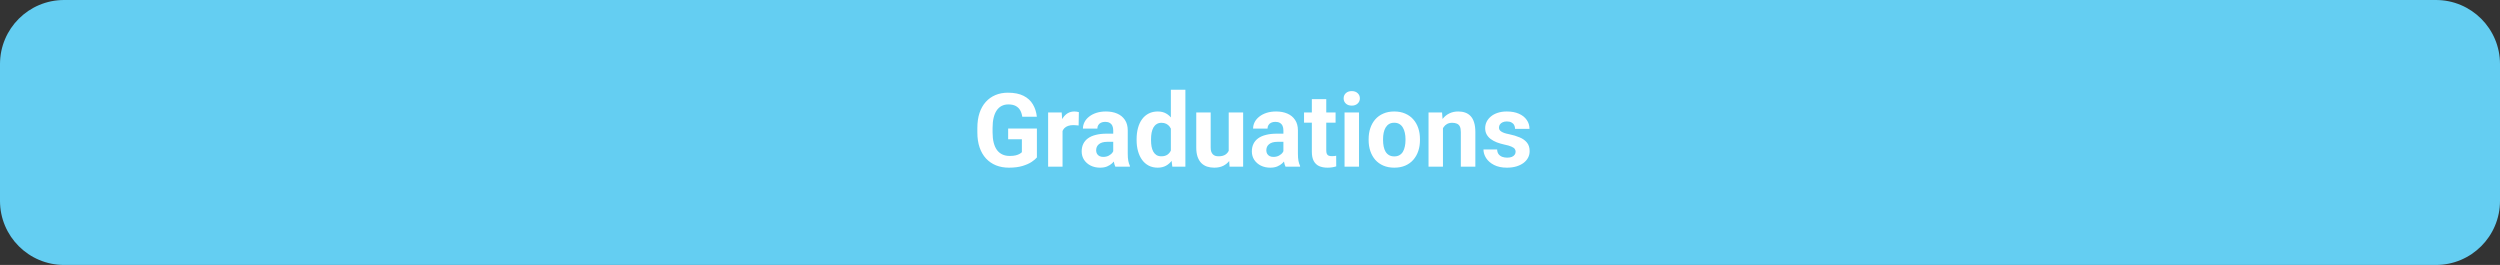 <?xml version="1.0" encoding="UTF-8"?>
<svg xmlns="http://www.w3.org/2000/svg" width="585" height="62" viewBox="0 0 585 62" fill="none">
  <rect x="0" y="0" width="585" height="62" fill="#333333" stroke="none"/>
  <path d="M0 15C0 6.716 6.716 0 15 0H570C578.284 0 585 6.716 585 15V47C585 55.284 578.284 62 570 62H15C6.716 62 0 55.284 0 47V15Z" fill="#64CEF2"/>
  <path d="M242.635 30.082V36.844C242.369 37.164 241.959 37.512 241.405 37.887C240.85 38.254 240.135 38.57 239.26 38.836C238.385 39.102 237.326 39.234 236.084 39.234C234.983 39.234 233.979 39.055 233.072 38.695C232.166 38.328 231.385 37.793 230.729 37.09C230.08 36.387 229.58 35.527 229.229 34.512C228.877 33.488 228.701 32.32 228.701 31.008V29.941C228.701 28.629 228.869 27.461 229.205 26.438C229.549 25.414 230.037 24.551 230.67 23.848C231.303 23.145 232.057 22.609 232.932 22.242C233.807 21.875 234.78 21.691 235.85 21.691C237.334 21.691 238.553 21.934 239.506 22.418C240.459 22.895 241.186 23.559 241.686 24.41C242.194 25.254 242.506 26.223 242.623 27.316H239.213C239.127 26.738 238.963 26.234 238.721 25.805C238.479 25.375 238.131 25.039 237.678 24.797C237.233 24.555 236.655 24.434 235.944 24.434C235.358 24.434 234.834 24.555 234.373 24.797C233.92 25.031 233.537 25.379 233.225 25.84C232.912 26.301 232.674 26.871 232.51 27.551C232.346 28.23 232.264 29.02 232.264 29.918V31.008C232.264 31.898 232.35 32.688 232.522 33.375C232.694 34.055 232.947 34.629 233.283 35.098C233.627 35.559 234.049 35.906 234.549 36.141C235.049 36.375 235.631 36.492 236.295 36.492C236.85 36.492 237.311 36.445 237.678 36.352C238.053 36.258 238.354 36.145 238.58 36.012C238.815 35.871 238.994 35.738 239.119 35.613V32.59H235.908V30.082H242.635ZM248.635 29.086V39H245.26V26.32H248.436L248.635 29.086ZM252.455 26.238L252.397 29.367C252.233 29.344 252.033 29.324 251.799 29.309C251.572 29.285 251.365 29.273 251.178 29.273C250.701 29.273 250.287 29.336 249.936 29.461C249.592 29.578 249.303 29.754 249.069 29.988C248.842 30.223 248.67 30.508 248.553 30.844C248.444 31.18 248.381 31.562 248.365 31.992L247.686 31.781C247.686 30.961 247.768 30.207 247.932 29.52C248.096 28.824 248.334 28.219 248.647 27.703C248.967 27.188 249.358 26.789 249.819 26.508C250.28 26.227 250.807 26.086 251.401 26.086C251.588 26.086 251.78 26.102 251.975 26.133C252.17 26.156 252.33 26.191 252.455 26.238ZM260.494 36.141V30.492C260.494 30.086 260.428 29.738 260.295 29.449C260.162 29.152 259.955 28.922 259.674 28.758C259.401 28.594 259.045 28.512 258.608 28.512C258.233 28.512 257.908 28.578 257.635 28.711C257.362 28.836 257.151 29.02 257.002 29.262C256.854 29.496 256.78 29.773 256.78 30.094H253.405C253.405 29.555 253.53 29.043 253.78 28.559C254.03 28.074 254.393 27.648 254.869 27.281C255.346 26.906 255.912 26.613 256.569 26.402C257.233 26.191 257.975 26.086 258.795 26.086C259.78 26.086 260.655 26.25 261.42 26.578C262.186 26.906 262.787 27.398 263.225 28.055C263.67 28.711 263.893 29.531 263.893 30.516V35.941C263.893 36.637 263.936 37.207 264.022 37.652C264.108 38.09 264.233 38.473 264.397 38.801V39H260.987C260.822 38.656 260.697 38.227 260.612 37.711C260.533 37.188 260.494 36.664 260.494 36.141ZM260.94 31.277L260.963 33.188H259.076C258.631 33.188 258.244 33.238 257.916 33.34C257.588 33.441 257.319 33.586 257.108 33.773C256.897 33.953 256.74 34.164 256.639 34.406C256.545 34.648 256.498 34.914 256.498 35.203C256.498 35.492 256.565 35.754 256.697 35.988C256.83 36.215 257.022 36.395 257.272 36.527C257.522 36.652 257.815 36.715 258.151 36.715C258.658 36.715 259.1 36.613 259.475 36.41C259.85 36.207 260.139 35.957 260.342 35.66C260.553 35.363 260.662 35.082 260.67 34.816L261.561 36.246C261.436 36.566 261.264 36.898 261.045 37.242C260.834 37.586 260.565 37.91 260.237 38.215C259.908 38.512 259.514 38.758 259.053 38.953C258.592 39.141 258.045 39.234 257.412 39.234C256.608 39.234 255.877 39.074 255.221 38.754C254.572 38.426 254.057 37.977 253.674 37.406C253.299 36.828 253.112 36.172 253.112 35.438C253.112 34.773 253.237 34.184 253.487 33.668C253.737 33.152 254.104 32.719 254.588 32.367C255.08 32.008 255.694 31.738 256.428 31.559C257.162 31.371 258.014 31.277 258.983 31.277H260.94ZM273.983 36.234V21H277.381V39H274.322L273.983 36.234ZM265.967 32.812V32.566C265.967 31.598 266.076 30.719 266.295 29.93C266.514 29.133 266.834 28.449 267.256 27.879C267.678 27.309 268.197 26.867 268.815 26.555C269.432 26.242 270.135 26.086 270.924 26.086C271.666 26.086 272.315 26.242 272.869 26.555C273.432 26.867 273.908 27.312 274.299 27.891C274.697 28.461 275.018 29.137 275.26 29.918C275.502 30.691 275.678 31.539 275.787 32.461V33C275.678 33.883 275.502 34.703 275.26 35.461C275.018 36.219 274.697 36.883 274.299 37.453C273.908 38.016 273.432 38.453 272.869 38.766C272.307 39.078 271.651 39.234 270.901 39.234C270.112 39.234 269.408 39.074 268.791 38.754C268.182 38.434 267.666 37.984 267.244 37.406C266.83 36.828 266.514 36.148 266.295 35.367C266.076 34.586 265.967 33.734 265.967 32.812ZM269.342 32.566V32.812C269.342 33.336 269.381 33.824 269.459 34.277C269.545 34.73 269.682 35.133 269.869 35.484C270.065 35.828 270.315 36.098 270.619 36.293C270.932 36.48 271.311 36.574 271.756 36.574C272.334 36.574 272.811 36.445 273.186 36.188C273.561 35.922 273.846 35.559 274.041 35.098C274.244 34.637 274.362 34.105 274.393 33.504V31.969C274.369 31.477 274.299 31.035 274.182 30.645C274.072 30.246 273.908 29.906 273.69 29.625C273.479 29.344 273.213 29.125 272.893 28.969C272.58 28.812 272.209 28.734 271.78 28.734C271.342 28.734 270.967 28.836 270.655 29.039C270.342 29.234 270.088 29.504 269.893 29.848C269.705 30.191 269.565 30.598 269.471 31.066C269.385 31.527 269.342 32.027 269.342 32.566ZM287.518 35.965V26.32H290.893V39H287.717L287.518 35.965ZM287.893 33.363L288.889 33.34C288.889 34.184 288.791 34.969 288.596 35.695C288.401 36.414 288.108 37.039 287.717 37.57C287.326 38.094 286.834 38.504 286.24 38.801C285.647 39.09 284.947 39.234 284.143 39.234C283.526 39.234 282.955 39.148 282.432 38.977C281.916 38.797 281.471 38.52 281.096 38.145C280.729 37.762 280.44 37.273 280.229 36.68C280.026 36.078 279.924 35.355 279.924 34.512V26.32H283.299V34.535C283.299 34.91 283.342 35.227 283.428 35.484C283.522 35.742 283.651 35.953 283.815 36.117C283.979 36.281 284.17 36.398 284.389 36.469C284.615 36.539 284.865 36.574 285.139 36.574C285.834 36.574 286.381 36.434 286.78 36.152C287.186 35.871 287.471 35.488 287.635 35.004C287.807 34.512 287.893 33.965 287.893 33.363ZM300.315 36.141V30.492C300.315 30.086 300.248 29.738 300.115 29.449C299.983 29.152 299.776 28.922 299.494 28.758C299.221 28.594 298.865 28.512 298.428 28.512C298.053 28.512 297.729 28.578 297.455 28.711C297.182 28.836 296.971 29.02 296.822 29.262C296.674 29.496 296.6 29.773 296.6 30.094H293.225C293.225 29.555 293.35 29.043 293.6 28.559C293.85 28.074 294.213 27.648 294.69 27.281C295.166 26.906 295.733 26.613 296.389 26.402C297.053 26.191 297.795 26.086 298.615 26.086C299.6 26.086 300.475 26.25 301.24 26.578C302.006 26.906 302.608 27.398 303.045 28.055C303.49 28.711 303.713 29.531 303.713 30.516V35.941C303.713 36.637 303.756 37.207 303.842 37.652C303.928 38.09 304.053 38.473 304.217 38.801V39H300.807C300.643 38.656 300.518 38.227 300.432 37.711C300.354 37.188 300.315 36.664 300.315 36.141ZM300.76 31.277L300.783 33.188H298.897C298.451 33.188 298.065 33.238 297.737 33.34C297.408 33.441 297.139 33.586 296.928 33.773C296.717 33.953 296.561 34.164 296.459 34.406C296.365 34.648 296.319 34.914 296.319 35.203C296.319 35.492 296.385 35.754 296.518 35.988C296.651 36.215 296.842 36.395 297.092 36.527C297.342 36.652 297.635 36.715 297.971 36.715C298.479 36.715 298.92 36.613 299.295 36.41C299.67 36.207 299.959 35.957 300.162 35.66C300.373 35.363 300.483 35.082 300.49 34.816L301.381 36.246C301.256 36.566 301.084 36.898 300.865 37.242C300.655 37.586 300.385 37.91 300.057 38.215C299.729 38.512 299.334 38.758 298.873 38.953C298.412 39.141 297.865 39.234 297.233 39.234C296.428 39.234 295.697 39.074 295.041 38.754C294.393 38.426 293.877 37.977 293.494 37.406C293.119 36.828 292.932 36.172 292.932 35.438C292.932 34.773 293.057 34.184 293.307 33.668C293.557 33.152 293.924 32.719 294.408 32.367C294.901 32.008 295.514 31.738 296.248 31.559C296.983 31.371 297.834 31.277 298.803 31.277H300.76ZM312.526 26.32V28.711H305.143V26.32H312.526ZM306.971 23.191H310.346V35.18C310.346 35.547 310.393 35.828 310.487 36.023C310.588 36.219 310.737 36.355 310.932 36.434C311.127 36.504 311.373 36.539 311.67 36.539C311.881 36.539 312.069 36.531 312.233 36.516C312.405 36.492 312.549 36.469 312.666 36.445L312.678 38.93C312.389 39.023 312.076 39.098 311.74 39.152C311.405 39.207 311.033 39.234 310.627 39.234C309.885 39.234 309.237 39.113 308.682 38.871C308.135 38.621 307.713 38.223 307.416 37.676C307.119 37.129 306.971 36.41 306.971 35.52V23.191ZM318.01 26.32V39H314.623V26.32H318.01ZM314.412 23.016C314.412 22.523 314.584 22.117 314.928 21.797C315.272 21.477 315.733 21.316 316.311 21.316C316.881 21.316 317.338 21.477 317.682 21.797C318.033 22.117 318.209 22.523 318.209 23.016C318.209 23.508 318.033 23.914 317.682 24.234C317.338 24.555 316.881 24.715 316.311 24.715C315.733 24.715 315.272 24.555 314.928 24.234C314.584 23.914 314.412 23.508 314.412 23.016ZM320.26 32.789V32.543C320.26 31.613 320.393 30.758 320.658 29.977C320.924 29.188 321.311 28.504 321.819 27.926C322.326 27.348 322.951 26.898 323.694 26.578C324.436 26.25 325.287 26.086 326.248 26.086C327.209 26.086 328.065 26.25 328.815 26.578C329.565 26.898 330.194 27.348 330.701 27.926C331.217 28.504 331.608 29.188 331.873 29.977C332.139 30.758 332.272 31.613 332.272 32.543V32.789C332.272 33.711 332.139 34.566 331.873 35.355C331.608 36.137 331.217 36.82 330.701 37.406C330.194 37.984 329.569 38.434 328.826 38.754C328.084 39.074 327.233 39.234 326.272 39.234C325.311 39.234 324.455 39.074 323.705 38.754C322.963 38.434 322.334 37.984 321.819 37.406C321.311 36.82 320.924 36.137 320.658 35.355C320.393 34.566 320.26 33.711 320.26 32.789ZM323.635 32.543V32.789C323.635 33.32 323.682 33.816 323.776 34.277C323.869 34.738 324.018 35.145 324.221 35.496C324.432 35.84 324.705 36.109 325.041 36.305C325.377 36.5 325.787 36.598 326.272 36.598C326.74 36.598 327.143 36.5 327.479 36.305C327.815 36.109 328.084 35.84 328.287 35.496C328.49 35.145 328.639 34.738 328.733 34.277C328.834 33.816 328.885 33.32 328.885 32.789V32.543C328.885 32.027 328.834 31.543 328.733 31.09C328.639 30.629 328.487 30.223 328.276 29.871C328.072 29.512 327.803 29.23 327.467 29.027C327.131 28.824 326.725 28.723 326.248 28.723C325.772 28.723 325.365 28.824 325.03 29.027C324.701 29.23 324.432 29.512 324.221 29.871C324.018 30.223 323.869 30.629 323.776 31.09C323.682 31.543 323.635 32.027 323.635 32.543ZM337.651 29.027V39H334.276V26.32H337.44L337.651 29.027ZM337.158 32.215H336.244C336.244 31.277 336.365 30.434 336.608 29.684C336.85 28.926 337.19 28.281 337.627 27.75C338.065 27.211 338.584 26.801 339.186 26.52C339.795 26.23 340.475 26.086 341.225 26.086C341.819 26.086 342.362 26.172 342.854 26.344C343.346 26.516 343.768 26.789 344.119 27.164C344.479 27.539 344.752 28.035 344.94 28.652C345.135 29.27 345.233 30.023 345.233 30.914V39H341.834V30.902C341.834 30.34 341.756 29.902 341.6 29.59C341.444 29.277 341.213 29.059 340.908 28.934C340.612 28.801 340.244 28.734 339.807 28.734C339.354 28.734 338.959 28.824 338.623 29.004C338.295 29.184 338.022 29.434 337.803 29.754C337.592 30.066 337.432 30.434 337.322 30.855C337.213 31.277 337.158 31.73 337.158 32.215ZM354.655 35.496C354.655 35.254 354.584 35.035 354.444 34.84C354.303 34.645 354.041 34.465 353.658 34.301C353.283 34.129 352.74 33.973 352.03 33.832C351.389 33.691 350.791 33.516 350.237 33.305C349.69 33.086 349.213 32.824 348.807 32.52C348.408 32.215 348.096 31.855 347.869 31.441C347.643 31.02 347.53 30.539 347.53 30C347.53 29.469 347.643 28.969 347.869 28.5C348.104 28.031 348.436 27.617 348.865 27.258C349.303 26.891 349.834 26.605 350.459 26.402C351.092 26.191 351.803 26.086 352.592 26.086C353.694 26.086 354.639 26.262 355.428 26.613C356.225 26.965 356.834 27.449 357.256 28.066C357.686 28.676 357.901 29.371 357.901 30.152H354.526C354.526 29.824 354.455 29.531 354.315 29.273C354.182 29.008 353.971 28.801 353.682 28.652C353.401 28.496 353.033 28.418 352.58 28.418C352.205 28.418 351.881 28.484 351.608 28.617C351.334 28.742 351.123 28.914 350.975 29.133C350.834 29.344 350.764 29.578 350.764 29.836C350.764 30.031 350.803 30.207 350.881 30.363C350.967 30.512 351.104 30.648 351.291 30.773C351.479 30.898 351.721 31.016 352.018 31.125C352.322 31.227 352.697 31.32 353.143 31.406C354.057 31.594 354.873 31.84 355.592 32.145C356.311 32.441 356.881 32.848 357.303 33.363C357.725 33.871 357.936 34.539 357.936 35.367C357.936 35.93 357.811 36.445 357.561 36.914C357.311 37.383 356.951 37.793 356.483 38.145C356.014 38.488 355.451 38.758 354.795 38.953C354.147 39.141 353.416 39.234 352.604 39.234C351.424 39.234 350.424 39.023 349.604 38.602C348.791 38.18 348.174 37.645 347.752 36.996C347.338 36.34 347.131 35.668 347.131 34.98H350.33C350.346 35.441 350.463 35.812 350.682 36.094C350.908 36.375 351.194 36.578 351.537 36.703C351.889 36.828 352.268 36.891 352.674 36.891C353.112 36.891 353.475 36.832 353.764 36.715C354.053 36.59 354.272 36.426 354.42 36.223C354.576 36.012 354.655 35.77 354.655 35.496Z" fill="white"/>
</svg>
